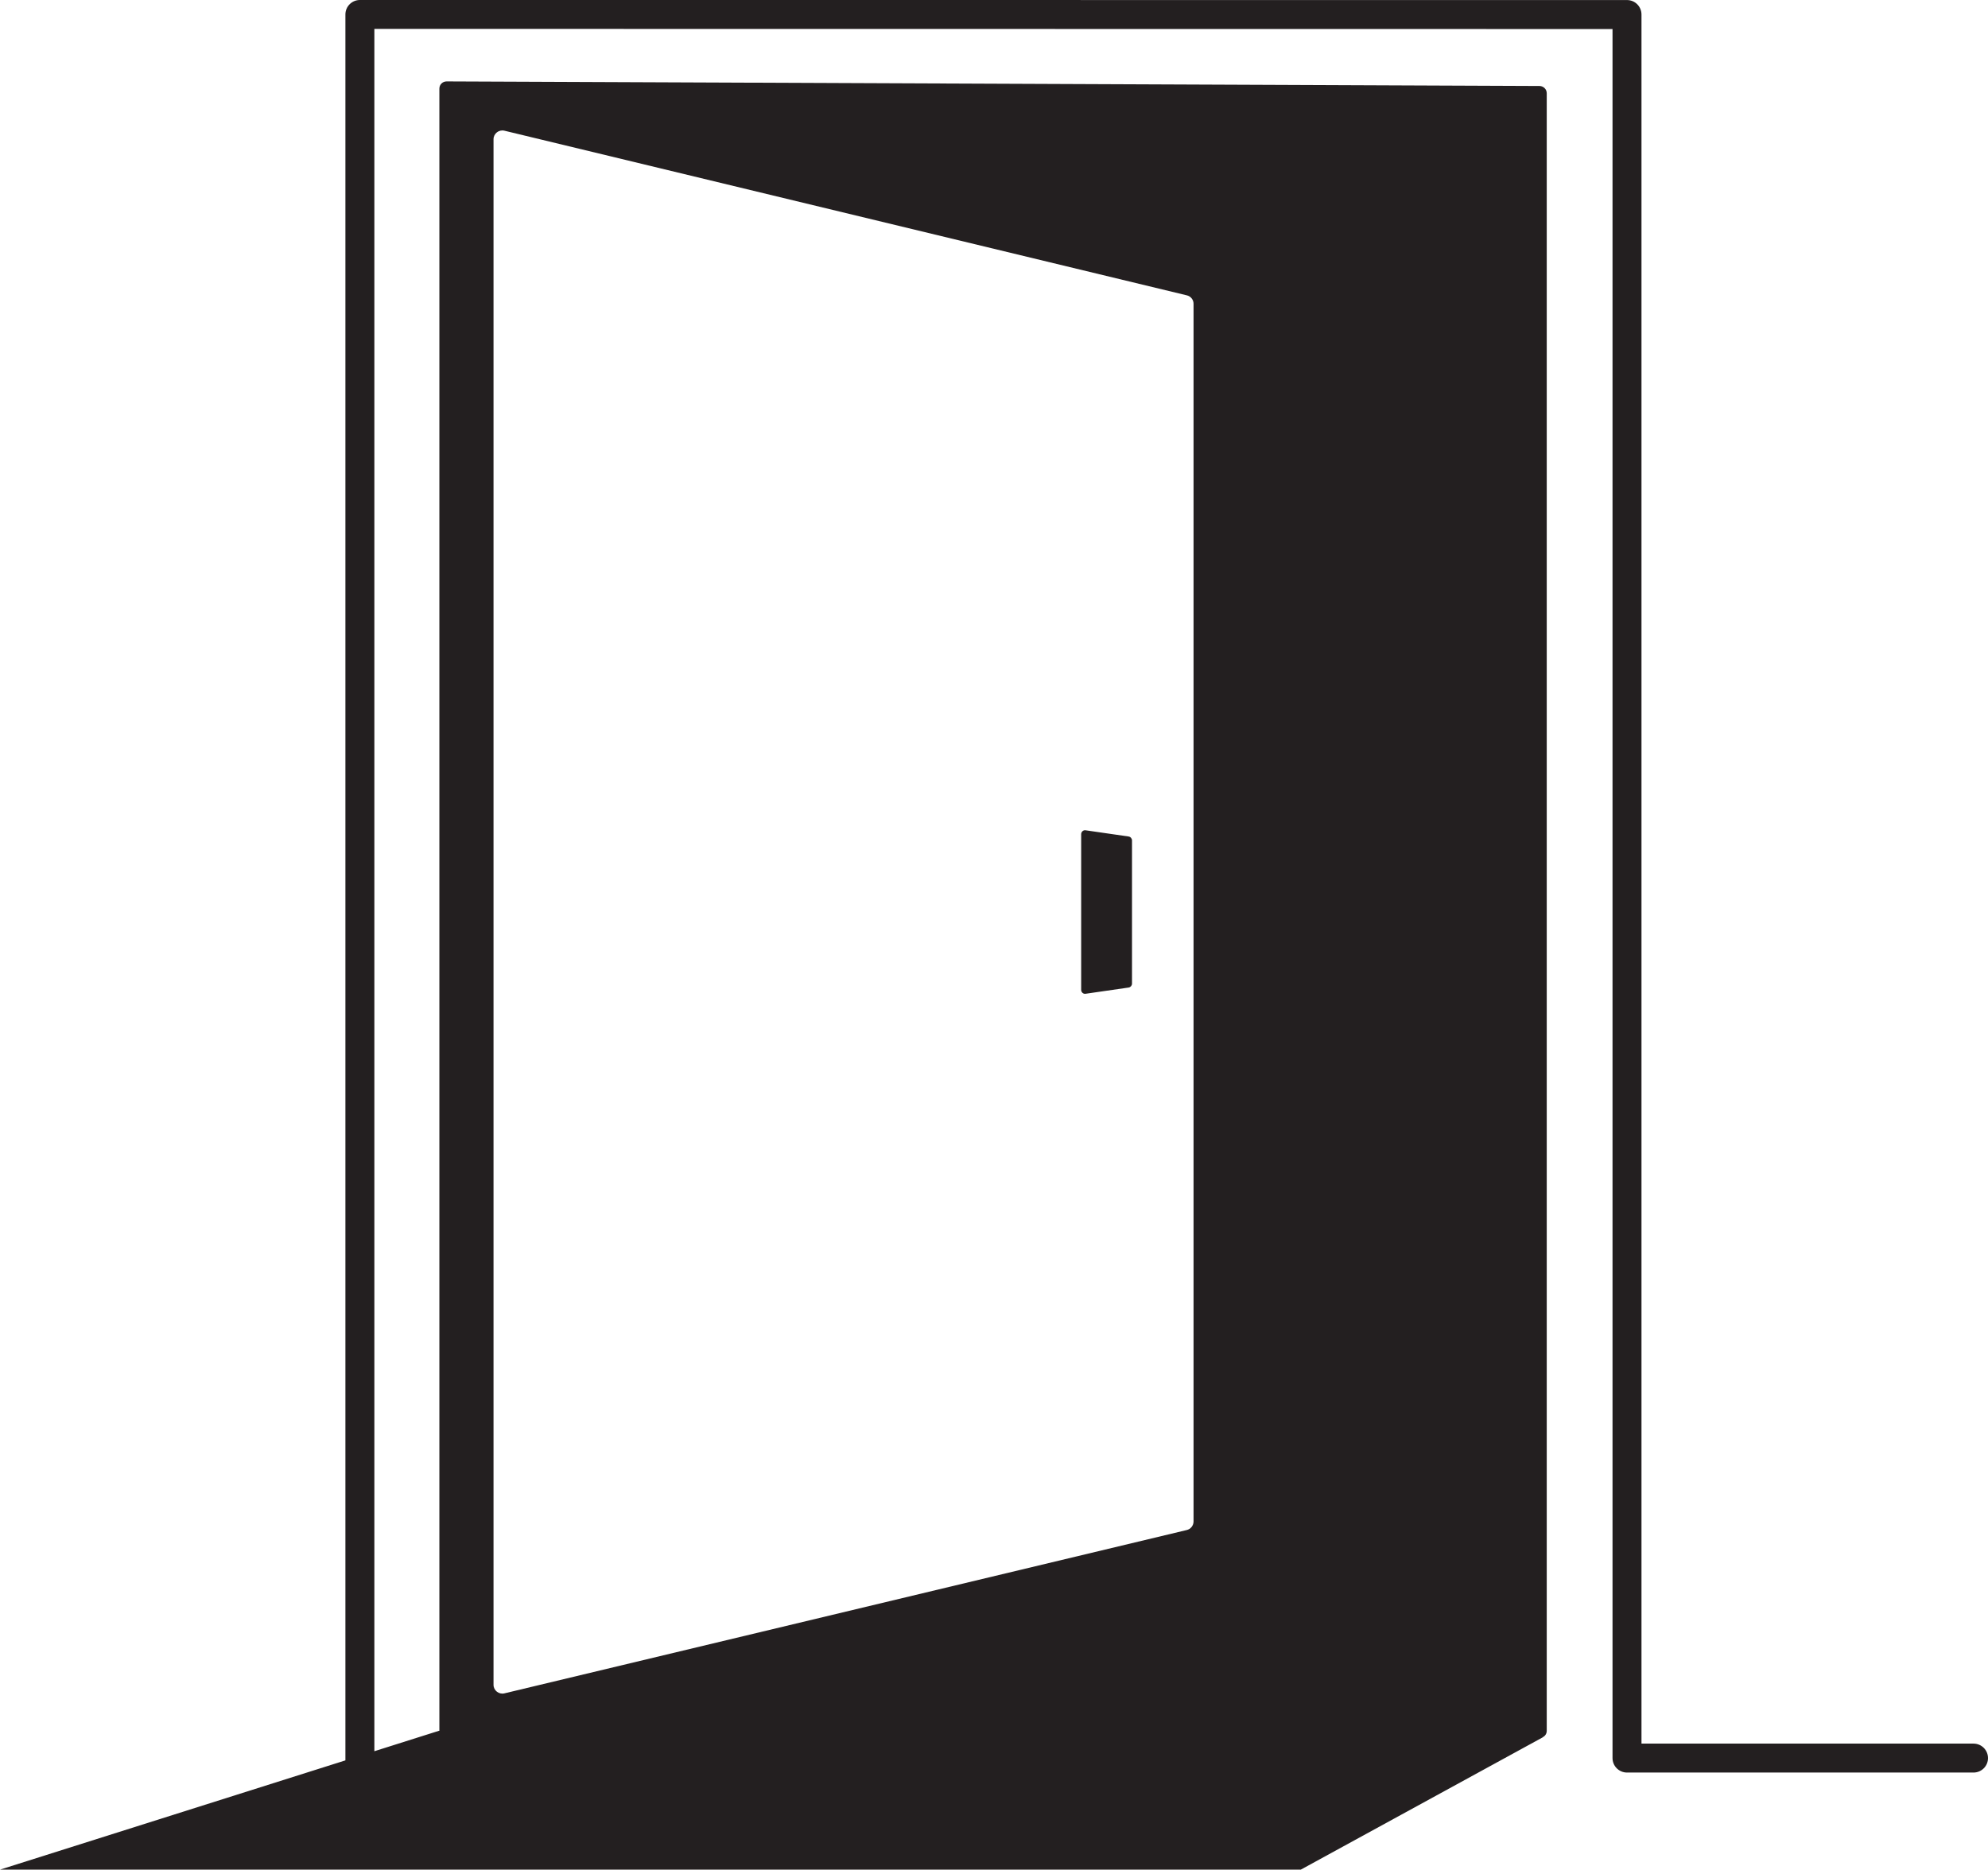 <?xml version="1.0" encoding="utf-8"?>
<!-- Generator: Adobe Illustrator 28.1.0, SVG Export Plug-In . SVG Version: 6.00 Build 0)  -->
<svg version="1.1" id="open_door" xmlns="http://www.w3.org/2000/svg" xmlns:xlink="http://www.w3.org/1999/xlink" x="0px" y="0px"
	 viewBox="0 0 250 235.154" style="enable-background:new 0 0 250 235.154;" xml:space="preserve">
<style type="text/css">
	.st0{fill:#231F20;}
</style>
<path id="path-01" class="st0" d="M248.179,219.303l-41.755-0l0-217.478
	c0-0.483-0.192-0.947-0.535-1.289c-0.341-0.339-0.804-0.53-1.286-0.53c-0.002,0-0.004,0-0.007,0
	L45.251,0c-1.004,0.004-1.815,0.817-1.815,1.82l-0,219.592L0,235.154l163.583,0l30.435-16.646
	l-0.016-0.013c0.29-0.128,0.508-0.436,0.508-0.799l0-205.97c0-0.509-0.419-0.91-0.911-0.91
	L56.164,10.24c-0.51,0-0.911,0.4-0.911,0.91l-0,206.537l-0.082,0.013l-8.093,2.56
	L47.078,3.633l155.704,0.019l-0,217.471c0,1.006,0.815,1.82,1.821,1.82l43.576,0
	c1.007,0,1.821-0.814,1.821-1.82C250,220.117,249.185,219.303,248.179,219.303z M62.063,211.909
	l0-194.398c0-0.71,0.674-1.237,1.366-1.073l85.809,20.706c0.492,0.109,0.856,0.546,0.856,1.055
	l-0,153.168c0,0.51-0.364,0.964-0.856,1.074l-85.809,20.542
	C62.737,213.147,62.063,212.619,62.063,211.909z M135.962,124.5l0-19.578
	c0-0.309,0.273-0.546,0.565-0.491l5.409,0.782c0.237,0.036,0.419,0.255,0.419,0.491l-0,18.013
	c0,0.237-0.182,0.455-0.419,0.491l-5.409,0.782C136.236,125.045,135.962,124.809,135.962,124.5z"/>
</svg>
